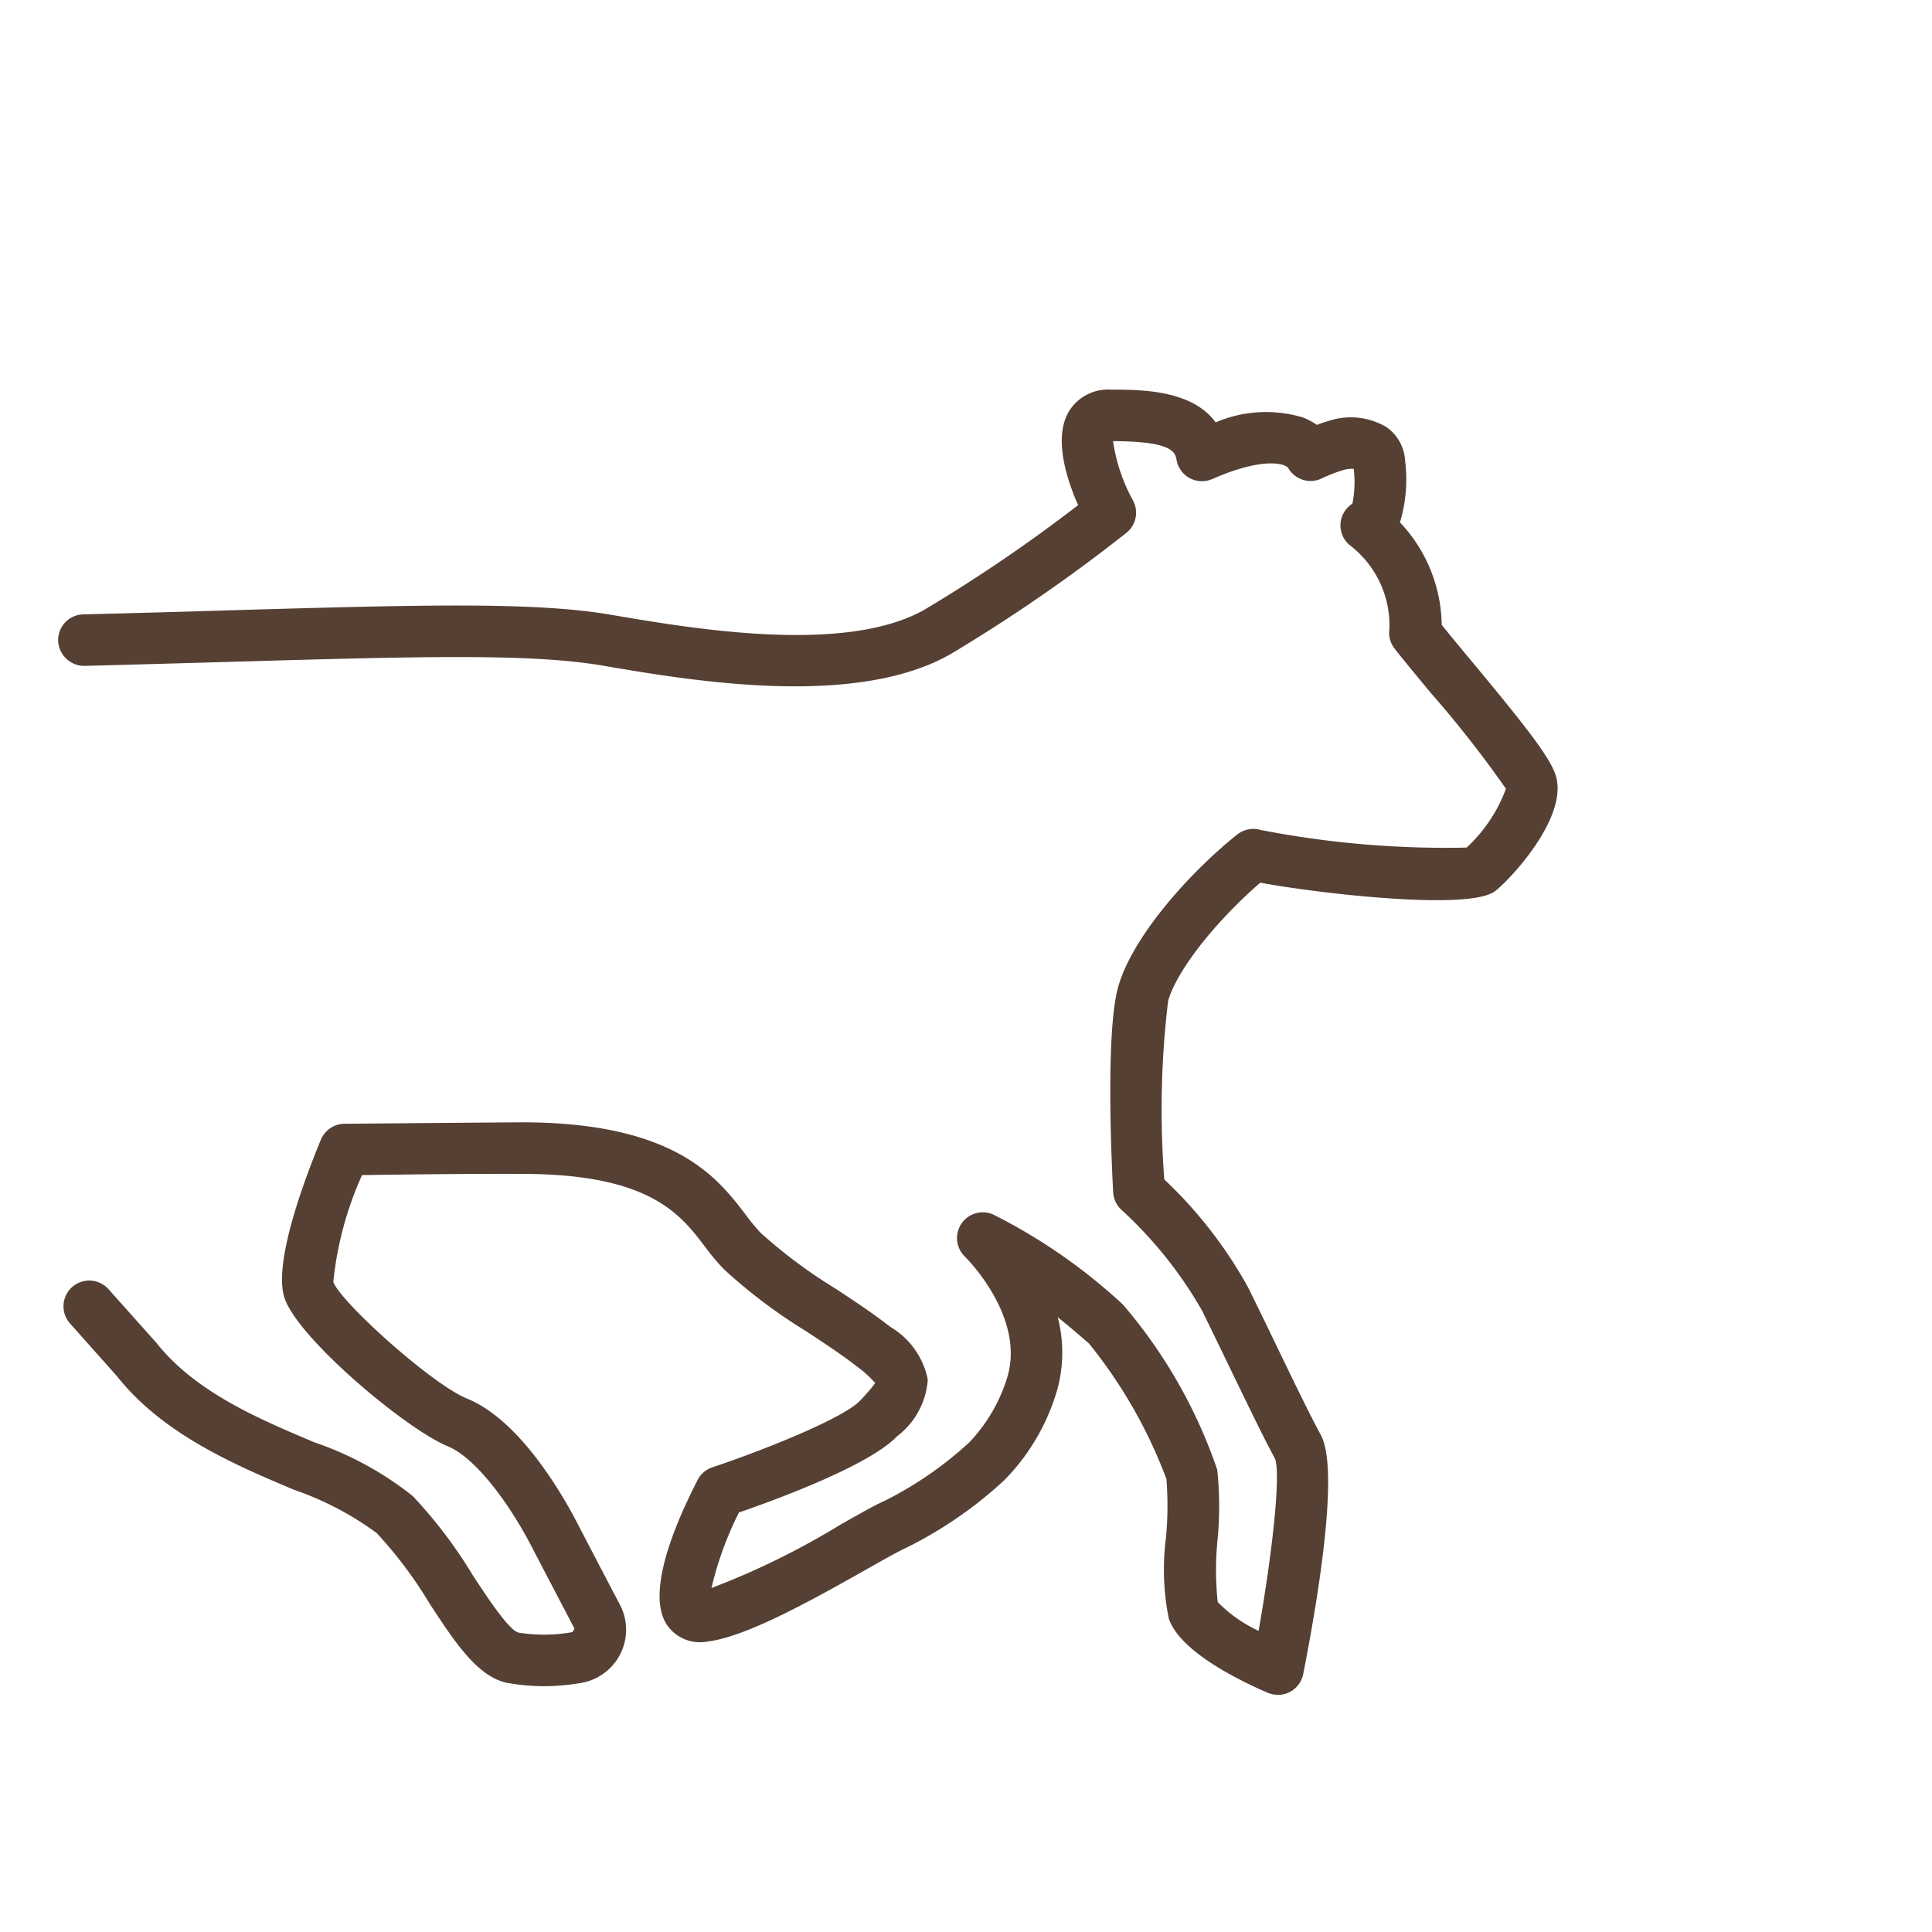 <svg id="icon_calf" data-name="icon calf" xmlns="http://www.w3.org/2000/svg" xmlns:xlink="http://www.w3.org/1999/xlink" width="75" height="75" viewBox="0 0 75 75">
  <defs>
    <clipPath id="clip-path">
      <rect id="Rectangle_4444" data-name="Rectangle 4444" width="75" height="75" fill="none"/>
    </clipPath>
  </defs>
  <g id="Groupe_6964" data-name="Groupe 6964">
    <g id="Groupe_6963" data-name="Groupe 6963" clip-path="url(#clip-path)">
      <path id="Tracé_4166" data-name="Tracé 4166" d="M49.6,65.791a1,1,0,0,1-.4-.083c-1.252-.543-3.415-1.64-3.828-2.878a9.639,9.639,0,0,1-.107-3.156,13.375,13.375,0,0,0,.016-2.259,18.9,18.9,0,0,0-3.008-5.261c-.246-.215-.677-.591-1.212-1.02a5.453,5.453,0,0,1,0,2.747,8.265,8.265,0,0,1-2.077,3.582A16.057,16.057,0,0,1,35.149,60.1c-.27.119-.889.469-1.544.84-2.432,1.376-4.734,2.625-6.187,2.792a1.554,1.554,0,0,1-1.512-.631c-.819-1.18.187-3.723,1.175-5.648a1,1,0,0,1,.574-.493c1.986-.66,5.074-1.9,5.721-2.576a7.042,7.042,0,0,0,.6-.693,4.028,4.028,0,0,0-.666-.61c-.584-.459-1.272-.912-2-1.393a20.787,20.787,0,0,1-3.2-2.408,8.865,8.865,0,0,1-.762-.91c-.954-1.248-2.139-2.8-7.1-2.8-2.21-.009-4.956.03-6.193.047a13.288,13.288,0,0,0-1.116,4.151c.3.791,3.817,3.967,5.2,4.53,2.032.828,3.686,3.691,4.3,4.883.461.891,1.126,2.162,1.628,3.117a2.086,2.086,0,0,1,0,1.937,2.107,2.107,0,0,1-1.611,1.112,8.111,8.111,0,0,1-2.826-.029c-1.131-.282-1.983-1.585-2.969-3.093a16.506,16.506,0,0,0-2.04-2.714,12,12,0,0,0-3.2-1.675c-2.269-.957-5.092-2.148-6.89-4.423L2.719,51.377a1,1,0,0,1,1.492-1.332l1.857,2.08c1.518,1.918,3.972,2.953,6.137,3.866a12.718,12.718,0,0,1,3.814,2.082,18.157,18.157,0,0,1,2.32,3.055c.556.849,1.395,2.133,1.783,2.249a6.255,6.255,0,0,0,2.1-.018l.08-.134c-.5-.959-1.171-2.233-1.633-3.127-1.04-2.011-2.328-3.562-3.281-3.951-1.607-.654-5.819-4.183-6.344-5.761-.458-1.375.836-4.755,1.414-6.145a1,1,0,0,1,.908-.616s3.941-.036,6.887-.057c5.954,0,7.6,2.153,8.692,3.583a7.35,7.35,0,0,0,.587.711,19.383,19.383,0,0,0,2.887,2.152c.731.482,1.486.98,2.135,1.491a3.066,3.066,0,0,1,1.462,2.049,3.021,3.021,0,0,1-1.189,2.2c-1.09,1.145-4.746,2.48-6.141,2.961a13.222,13.222,0,0,0-1.067,2.932,30.1,30.1,0,0,0,5-2.456c.792-.449,1.364-.772,1.728-.932a14.272,14.272,0,0,0,3.272-2.258,6.306,6.306,0,0,0,1.513-2.637c.615-2.327-1.649-4.558-1.672-4.58a1,1,0,0,1,1.1-1.635,21.77,21.77,0,0,1,5.033,3.495,19.521,19.521,0,0,1,3.659,6.408,13.44,13.44,0,0,1,.013,2.725,11.616,11.616,0,0,0,.007,2.415,5.378,5.378,0,0,0,1.587,1.117c.519-2.945.872-6.05.638-6.683-.429-.783-1-1.972-1.668-3.349-.363-.752-.756-1.565-1.171-2.41a16.21,16.21,0,0,0-3.115-3.894,1,1,0,0,1-.329-.686c-.035-.626-.328-6.169.2-8,.572-1.969,2.793-4.434,4.614-5.891a1.011,1.011,0,0,1,.919-.175,37.561,37.561,0,0,0,7.989.682,5.918,5.918,0,0,0,1.525-2.283,42.779,42.779,0,0,0-2.9-3.7c-.56-.675-1.075-1.294-1.424-1.743a1,1,0,0,1-.2-.765,3.919,3.919,0,0,0-1.561-3.265,1,1,0,0,1,.124-1.595,4.161,4.161,0,0,0,.05-1.352,1.175,1.175,0,0,0-.392.044,5.865,5.865,0,0,0-.842.325A1,1,0,0,1,50,18.154c-.156-.165-.986-.412-2.94.442a1,1,0,0,1-1.388-.751c-.059-.359-.3-.709-2.463-.72a6.7,6.7,0,0,0,.778,2.31,1,1,0,0,1-.259,1.248,63.924,63.924,0,0,1-6.789,4.687c-3.7,2.15-10.113,1.055-13.56.466-2.805-.479-7.231-.351-14.565-.14-1.682.049-3.519.1-5.532.154a1.018,1.018,0,0,1-1.025-.974,1,1,0,0,1,.974-1.026c2.01-.05,3.845-.1,5.525-.153,7.457-.215,11.958-.347,14.96.168,3.2.545,9.145,1.563,12.218-.224a60.9,60.9,0,0,0,5.918-4.032c-.47-1.069-.956-2.641-.353-3.644a1.771,1.771,0,0,1,1.6-.84c1.174,0,3.167,0,4.092,1.272a4.965,4.965,0,0,1,3.4-.187,2.508,2.508,0,0,1,.528.284c.145-.054.3-.109.477-.16a2.725,2.725,0,0,1,2.218.241,1.7,1.7,0,0,1,.732,1.316,5.769,5.769,0,0,1-.2,2.388,5.9,5.9,0,0,1,1.621,3.978c.316.394.717.876,1.144,1.39,2.135,2.568,3.062,3.754,3.282,4.456.514,1.646-1.845,4.117-2.366,4.5-1.06.774-7.083.045-9.1-.338-1.528,1.31-3.2,3.278-3.58,4.586a35.39,35.39,0,0,0-.149,6.936,17.143,17.143,0,0,1,3.262,4.206c.418.849.813,1.667,1.178,2.424.654,1.352,1.218,2.521,1.636,3.289.731,1.339-.115,6.39-.684,9.282a1,1,0,0,1-.981.807m.364-47.7h0Zm-.005-.013.005.012-.005-.012" fill="#554033"/>
    </g>
  </g>
</svg>
